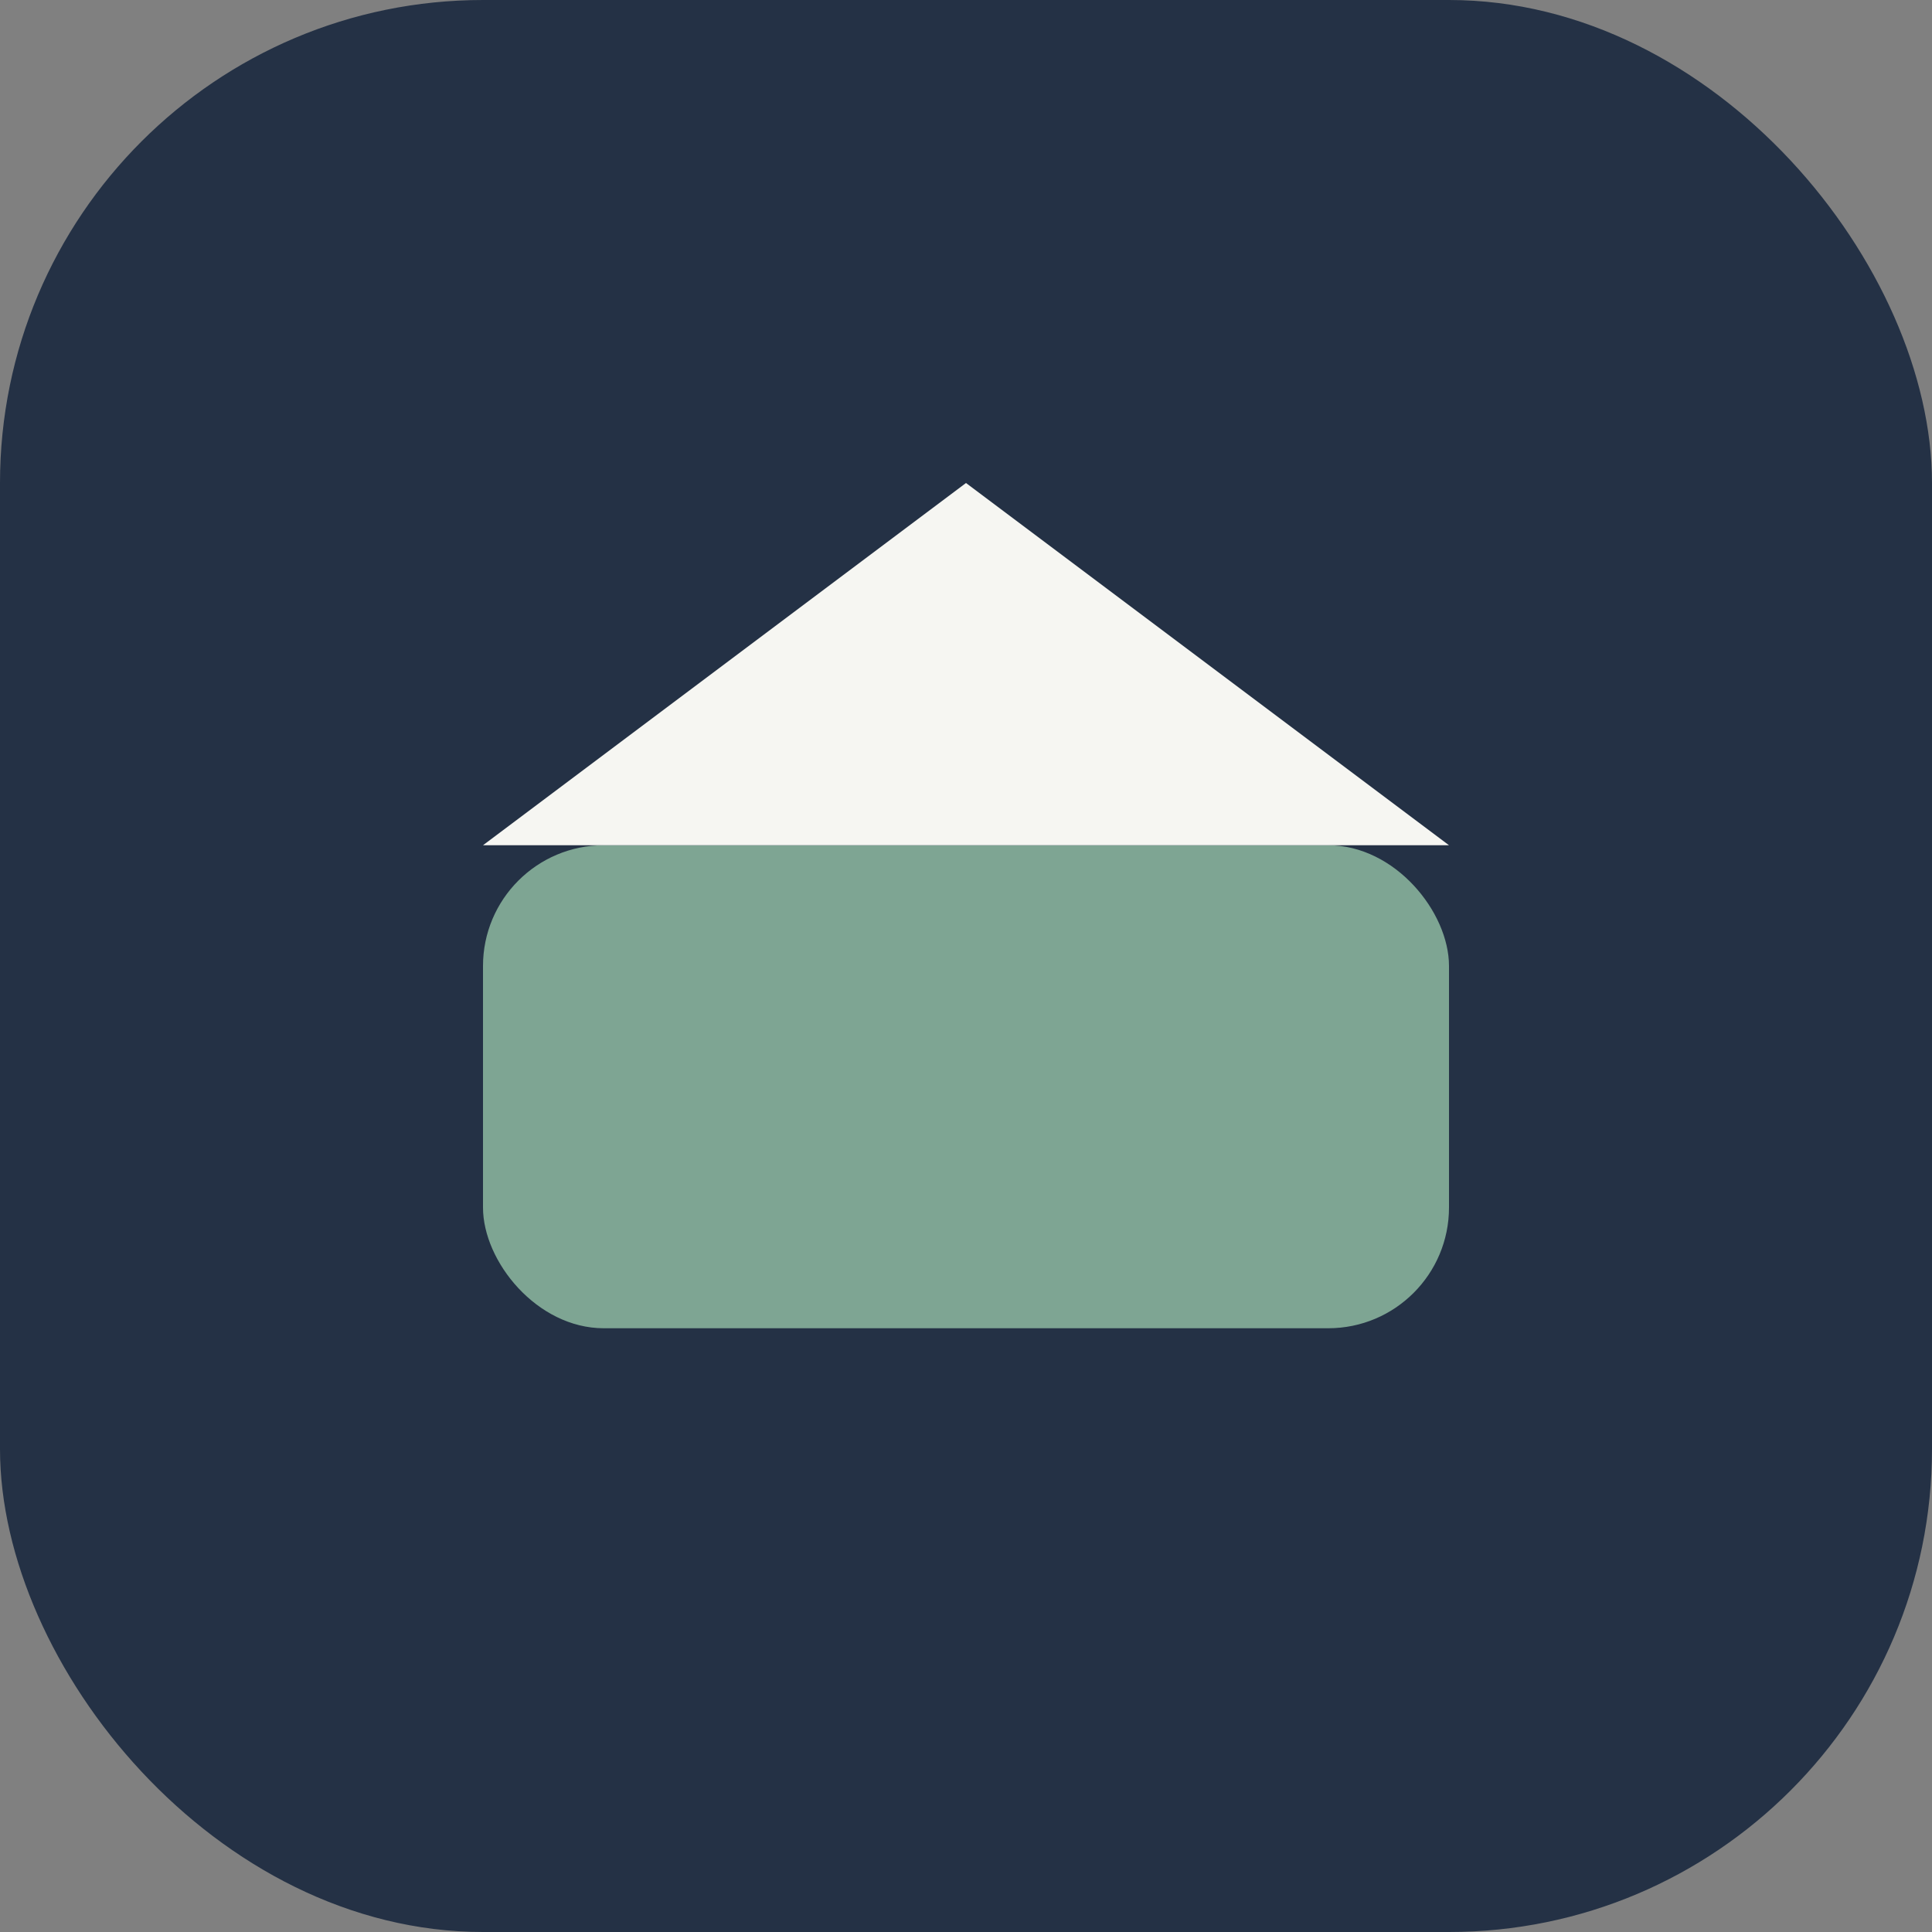 <?xml version="1.0" encoding="UTF-8"?>
<svg xmlns="http://www.w3.org/2000/svg" width="32" height="32" viewBox="0 0 32 32"><rect x="0" y="0" width="32" height="32" fill="#808080" stroke="none"/><rect width="32" height="32" rx="8" fill="#243145"/><g><rect x="8" y="14" width="16" height="8" rx="2" fill="#7EA593"/><polygon points="16,8 24,14 8,14" fill="#F6F6F2"/></g></svg>